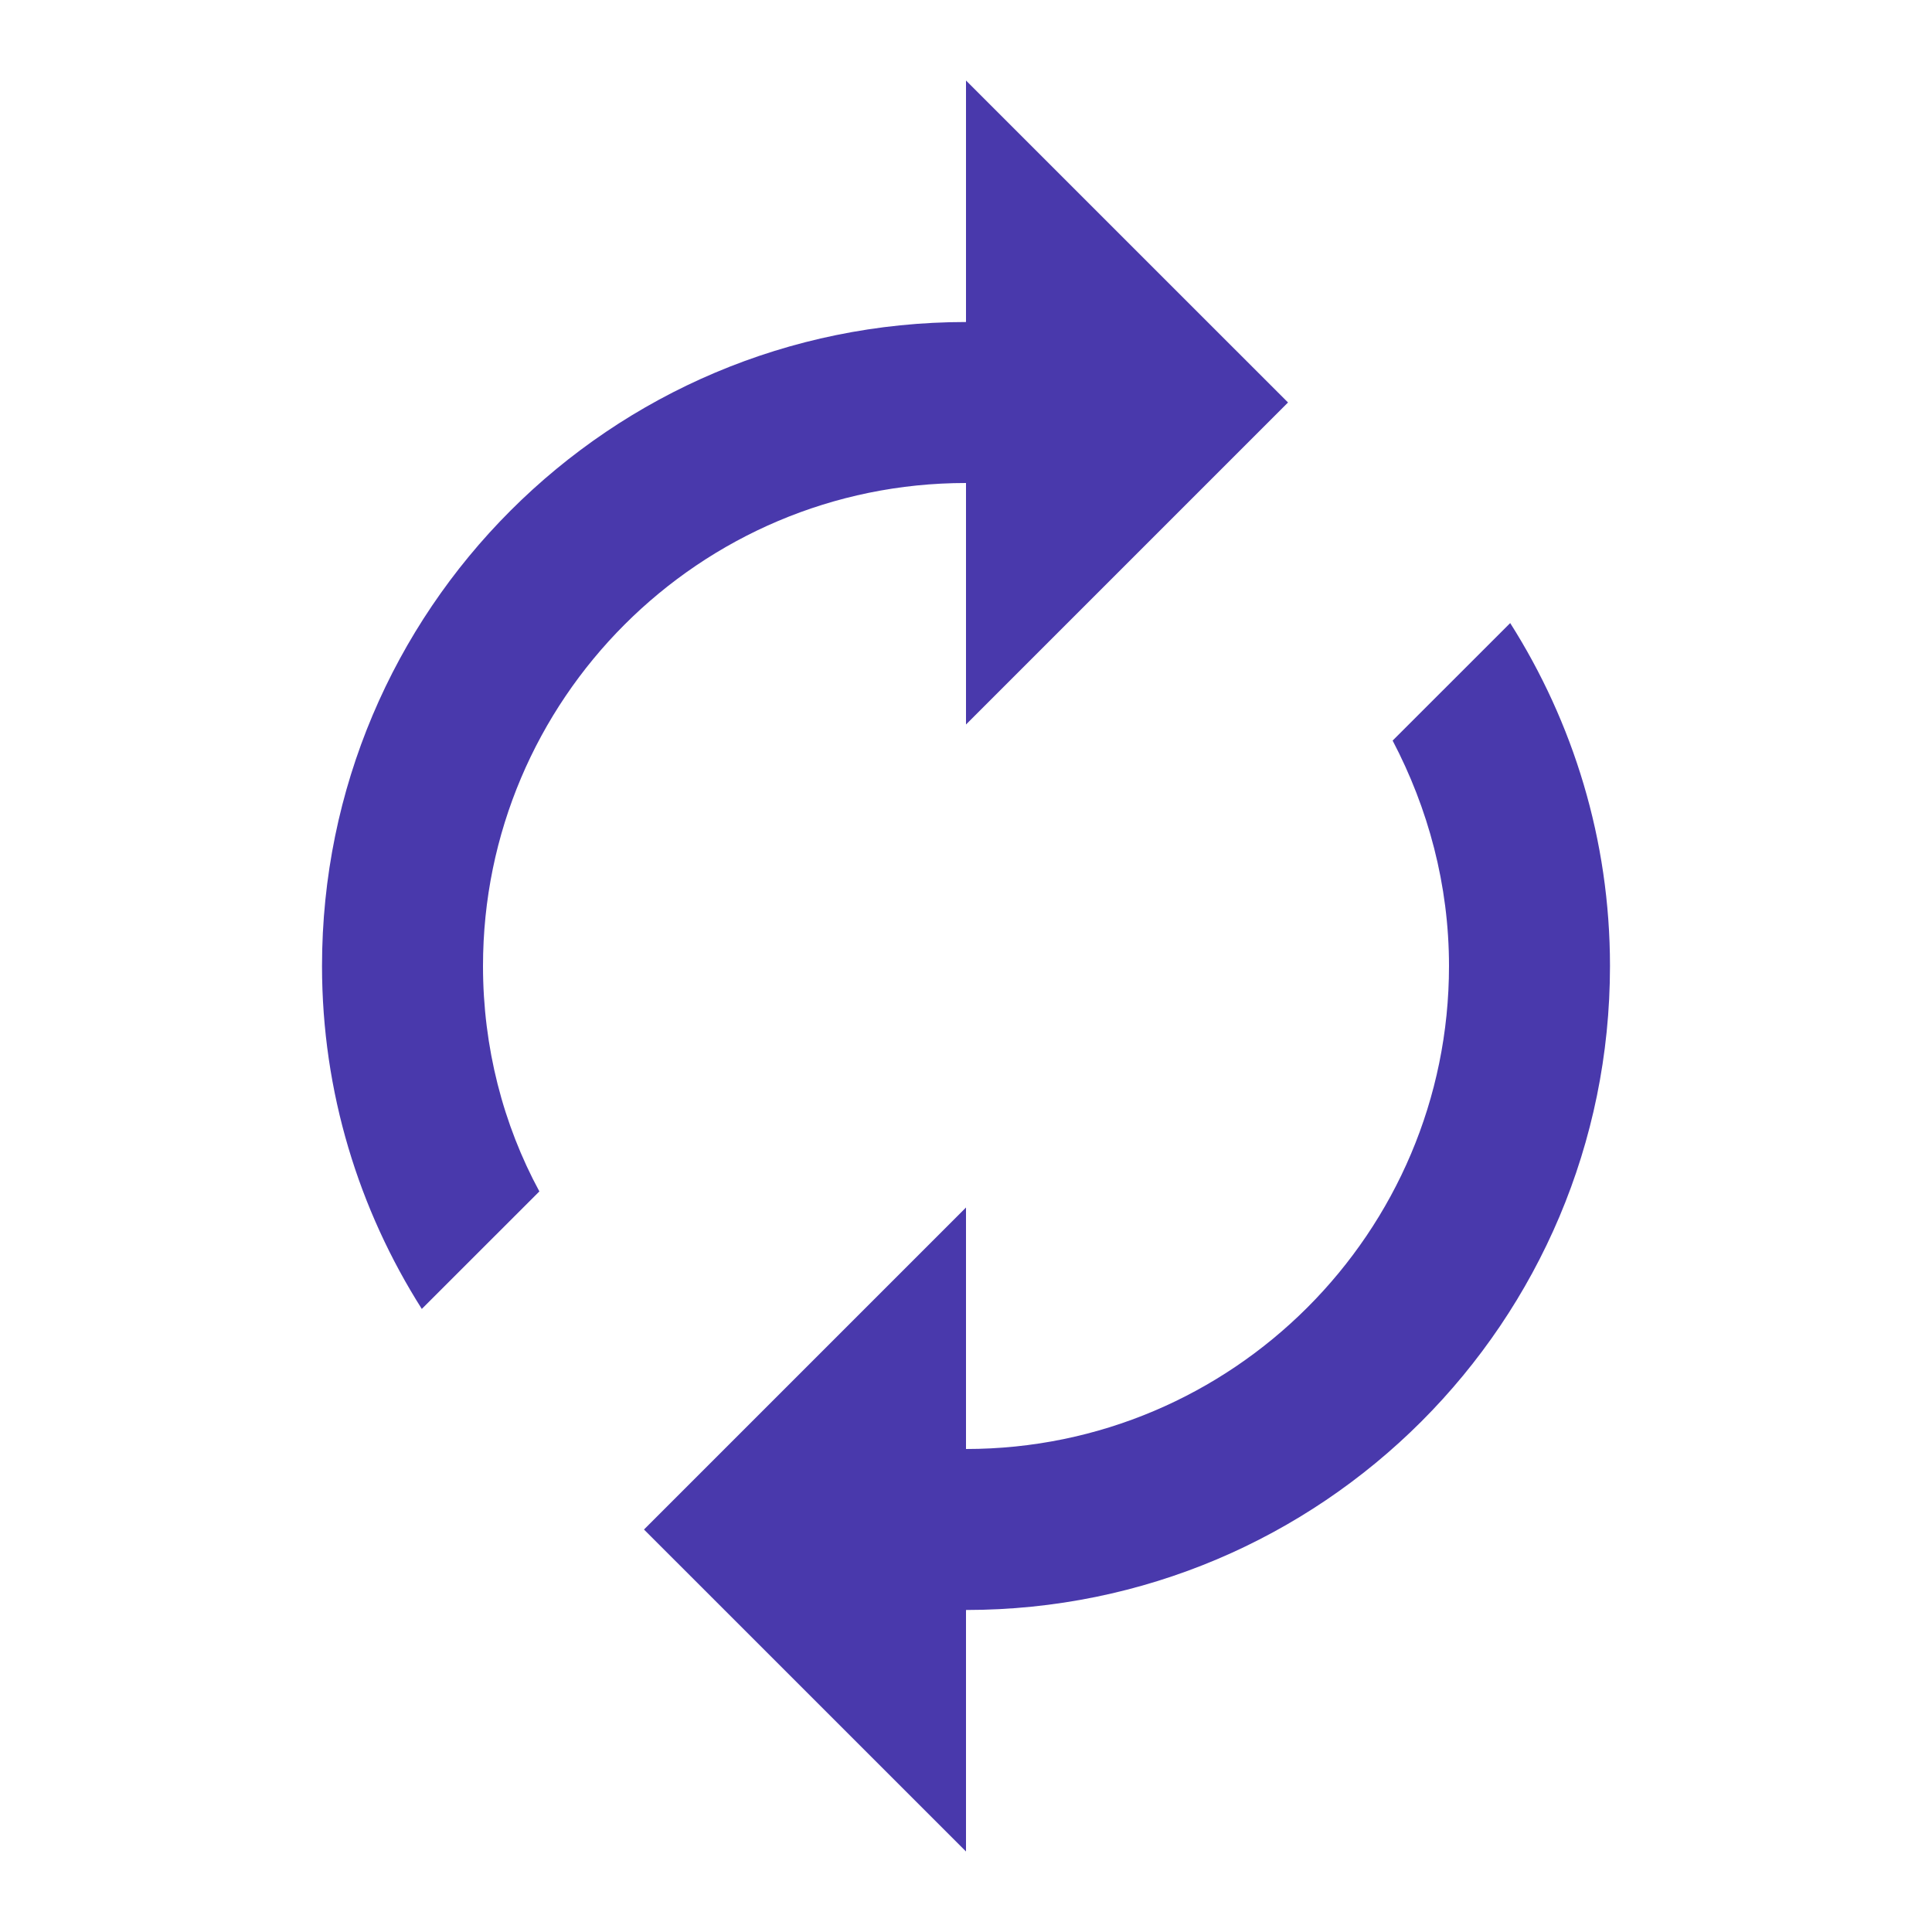 <?xml version="1.0" encoding="UTF-8"?> <svg xmlns="http://www.w3.org/2000/svg" width="40" height="40" viewBox="0 0 40 40" fill="none"><g clip-path="url(#clip0_38_182)"><path d="M20 10V15L26.667 8.333L20 1.667V6.667C12.633 6.667 6.667 12.633 6.667 20C6.667 22.617 7.433 25.05 8.733 27.1L11.167 24.667C10.417 23.283 10 21.683 10 20C10 14.483 14.483 10 20 10ZM31.267 12.9L28.833 15.333C29.567 16.733 30 18.317 30 20C30 25.517 25.517 30 20 30V25L13.333 31.667L20 38.333V33.333C27.367 33.333 33.333 27.367 33.333 20C33.333 17.383 32.567 14.95 31.267 12.9Z" fill="#4939AC"></path></g><defs><clipPath id="clip0_38_182"><rect width="40" height="40" fill="white"></rect></clipPath></defs></svg> 